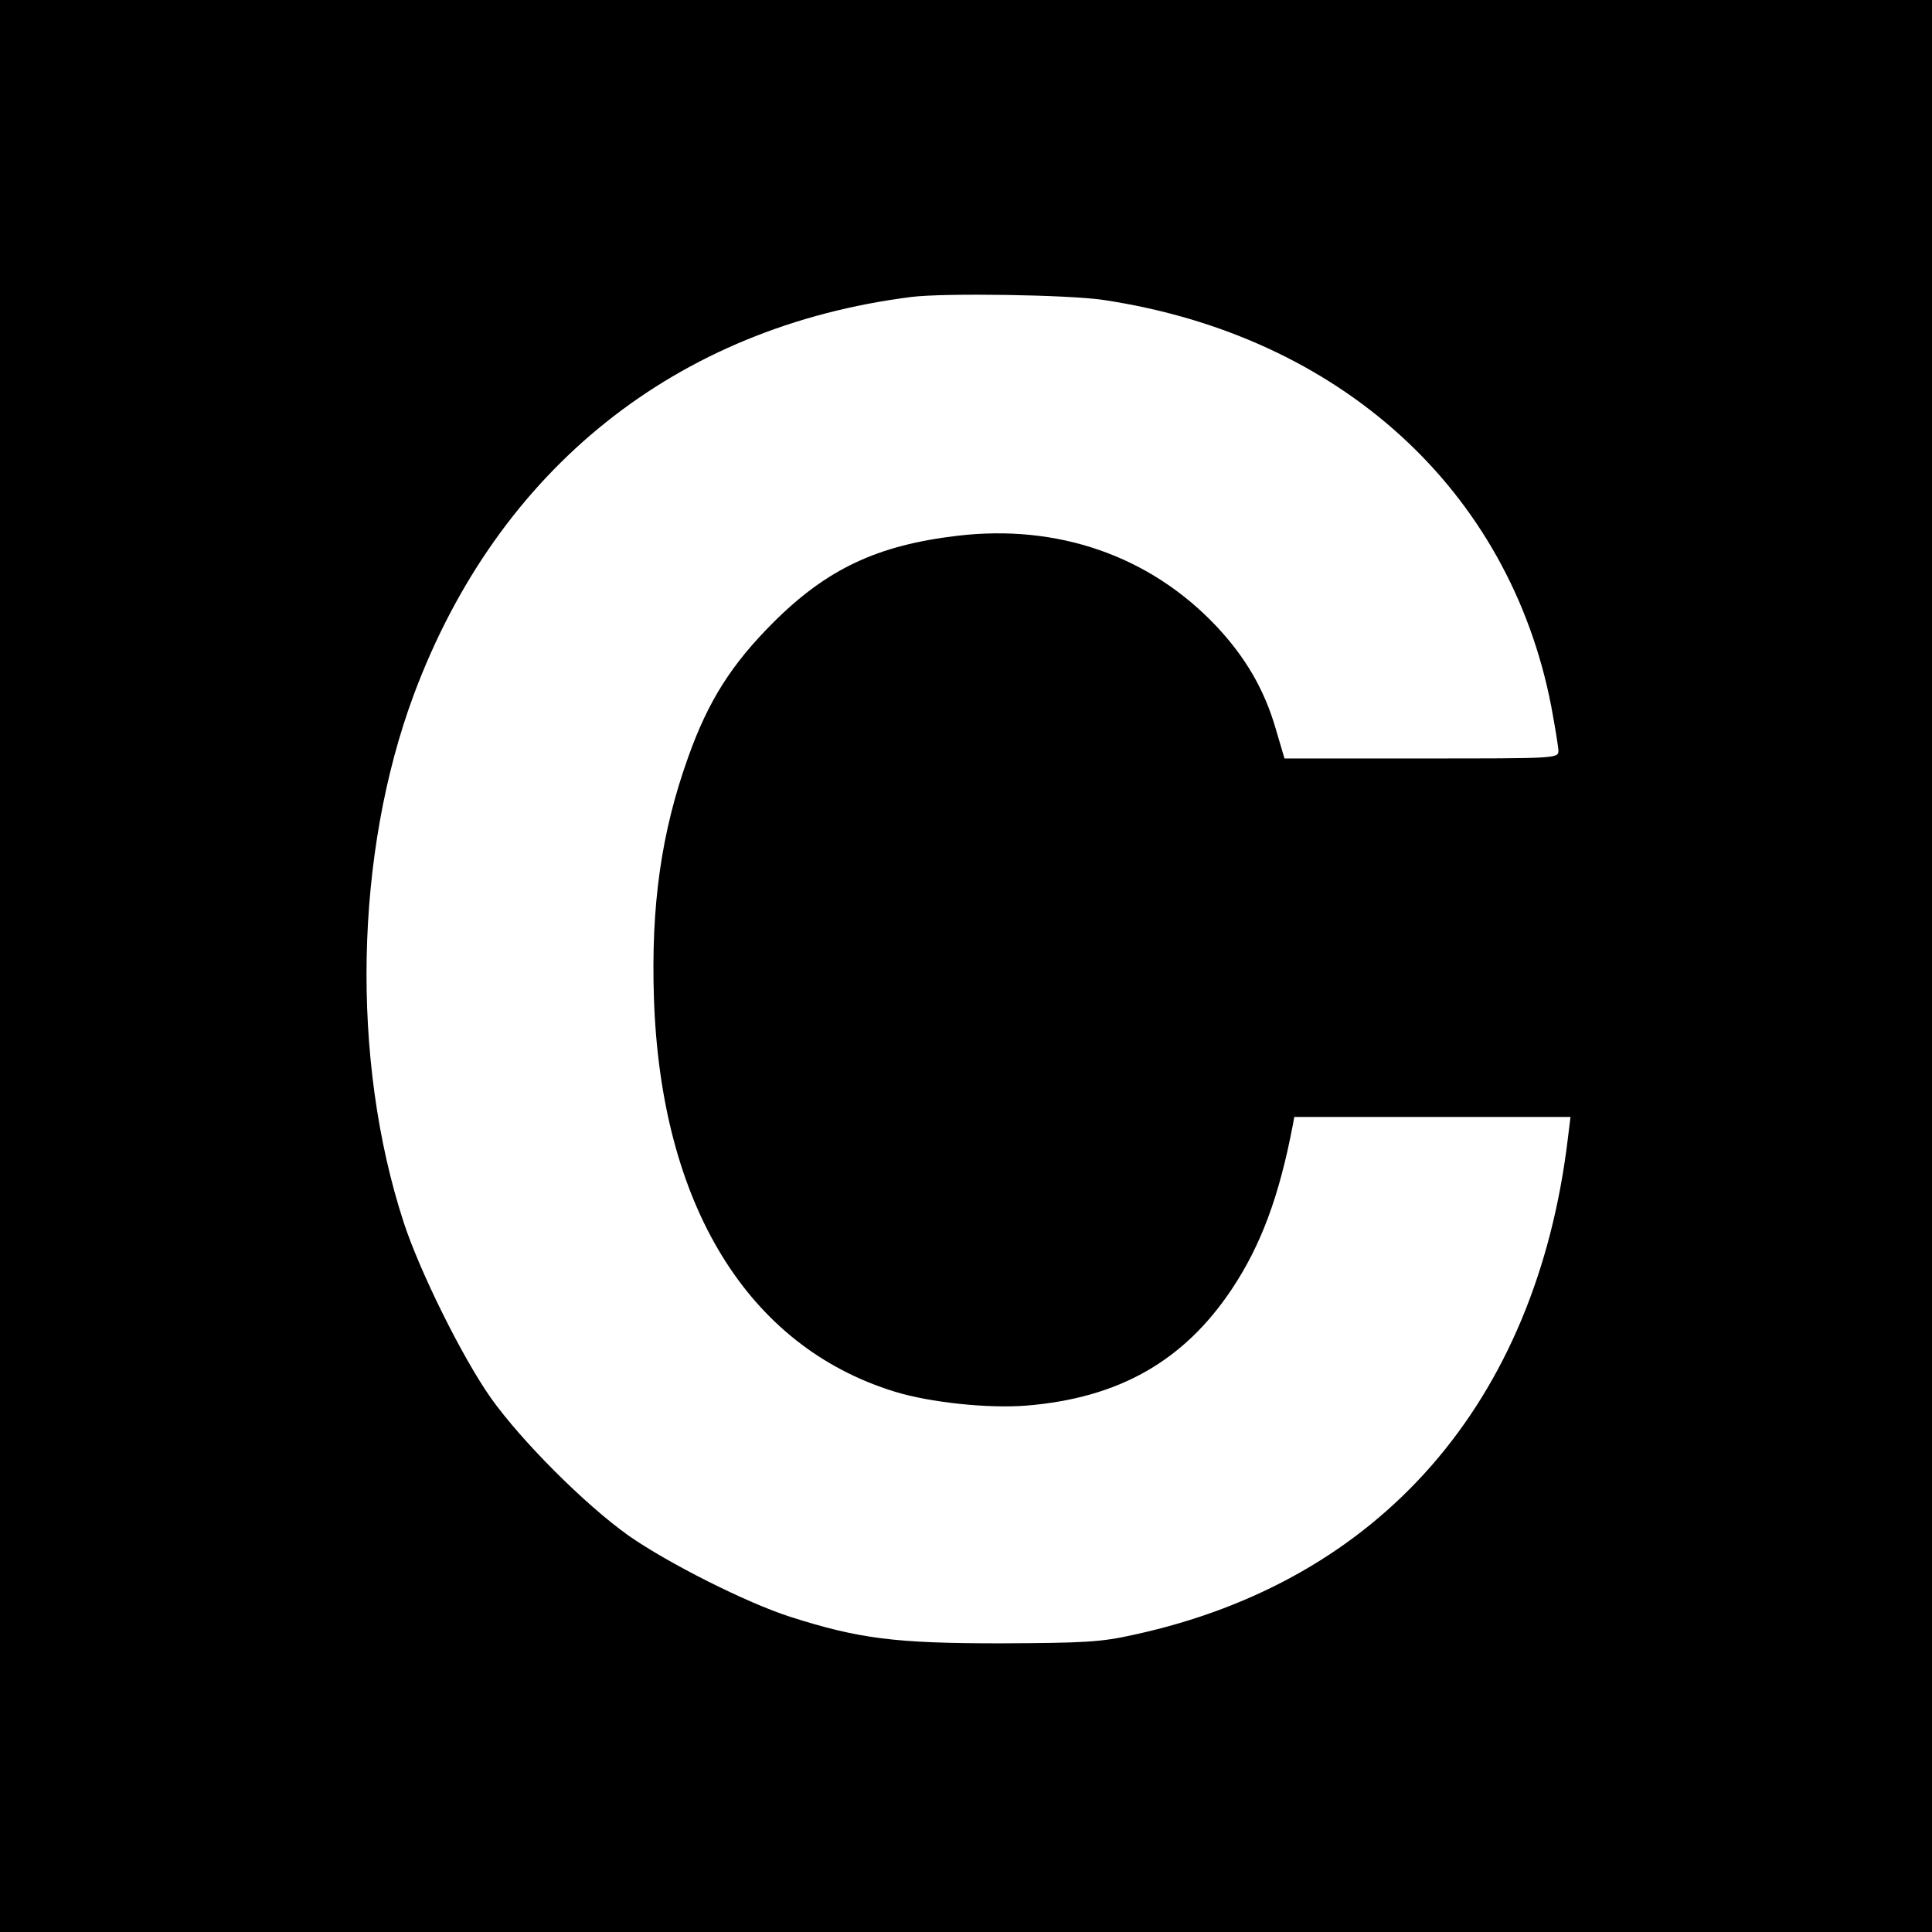 <svg version="1" xmlns="http://www.w3.org/2000/svg" width="682.667" height="682.667" viewBox="0 0 512 512"><path d="M0 256v256h512V0H0v256zM292.5 79.5C355 88.9 400 129.8 411.1 187.2c1 5.4 1.9 10.8 1.9 11.8 0 2-.9 2-36.3 2h-36.3l-2.3-7.8c-3-10.4-8-19-15.8-27.3-17.6-18.6-42-27.1-68.7-23.9-21.1 2.5-34.5 8.8-48.7 23-11 11-17.2 20.7-22.5 35.6-7.2 20-9.9 39.5-9.1 63.9 1.8 54.7 24.8 92.3 63.8 104.3 9.4 2.9 24.8 4.5 34.9 3.7 24.5-2 41.7-11.8 54.4-30.8 7.8-11.7 12.6-24.7 16.2-43.5l.4-2.2h73.2l-.7 5.7c-8.4 70.1-49.7 117.3-114.9 131.5-8.9 2-13.1 2.2-35.6 2.3-27.7 0-37.3-1.2-55.5-7-11.6-3.7-32.6-14.3-43-21.6-11.5-8.2-28.2-24.9-36.4-36.4-7.6-10.8-18.8-33.4-23.1-46.5-14.1-43.2-13-97.9 2.7-140 22.3-59.7 69.4-97.4 131.8-105.3 8.6-1.1 41.8-.6 51 .8z"/></svg>